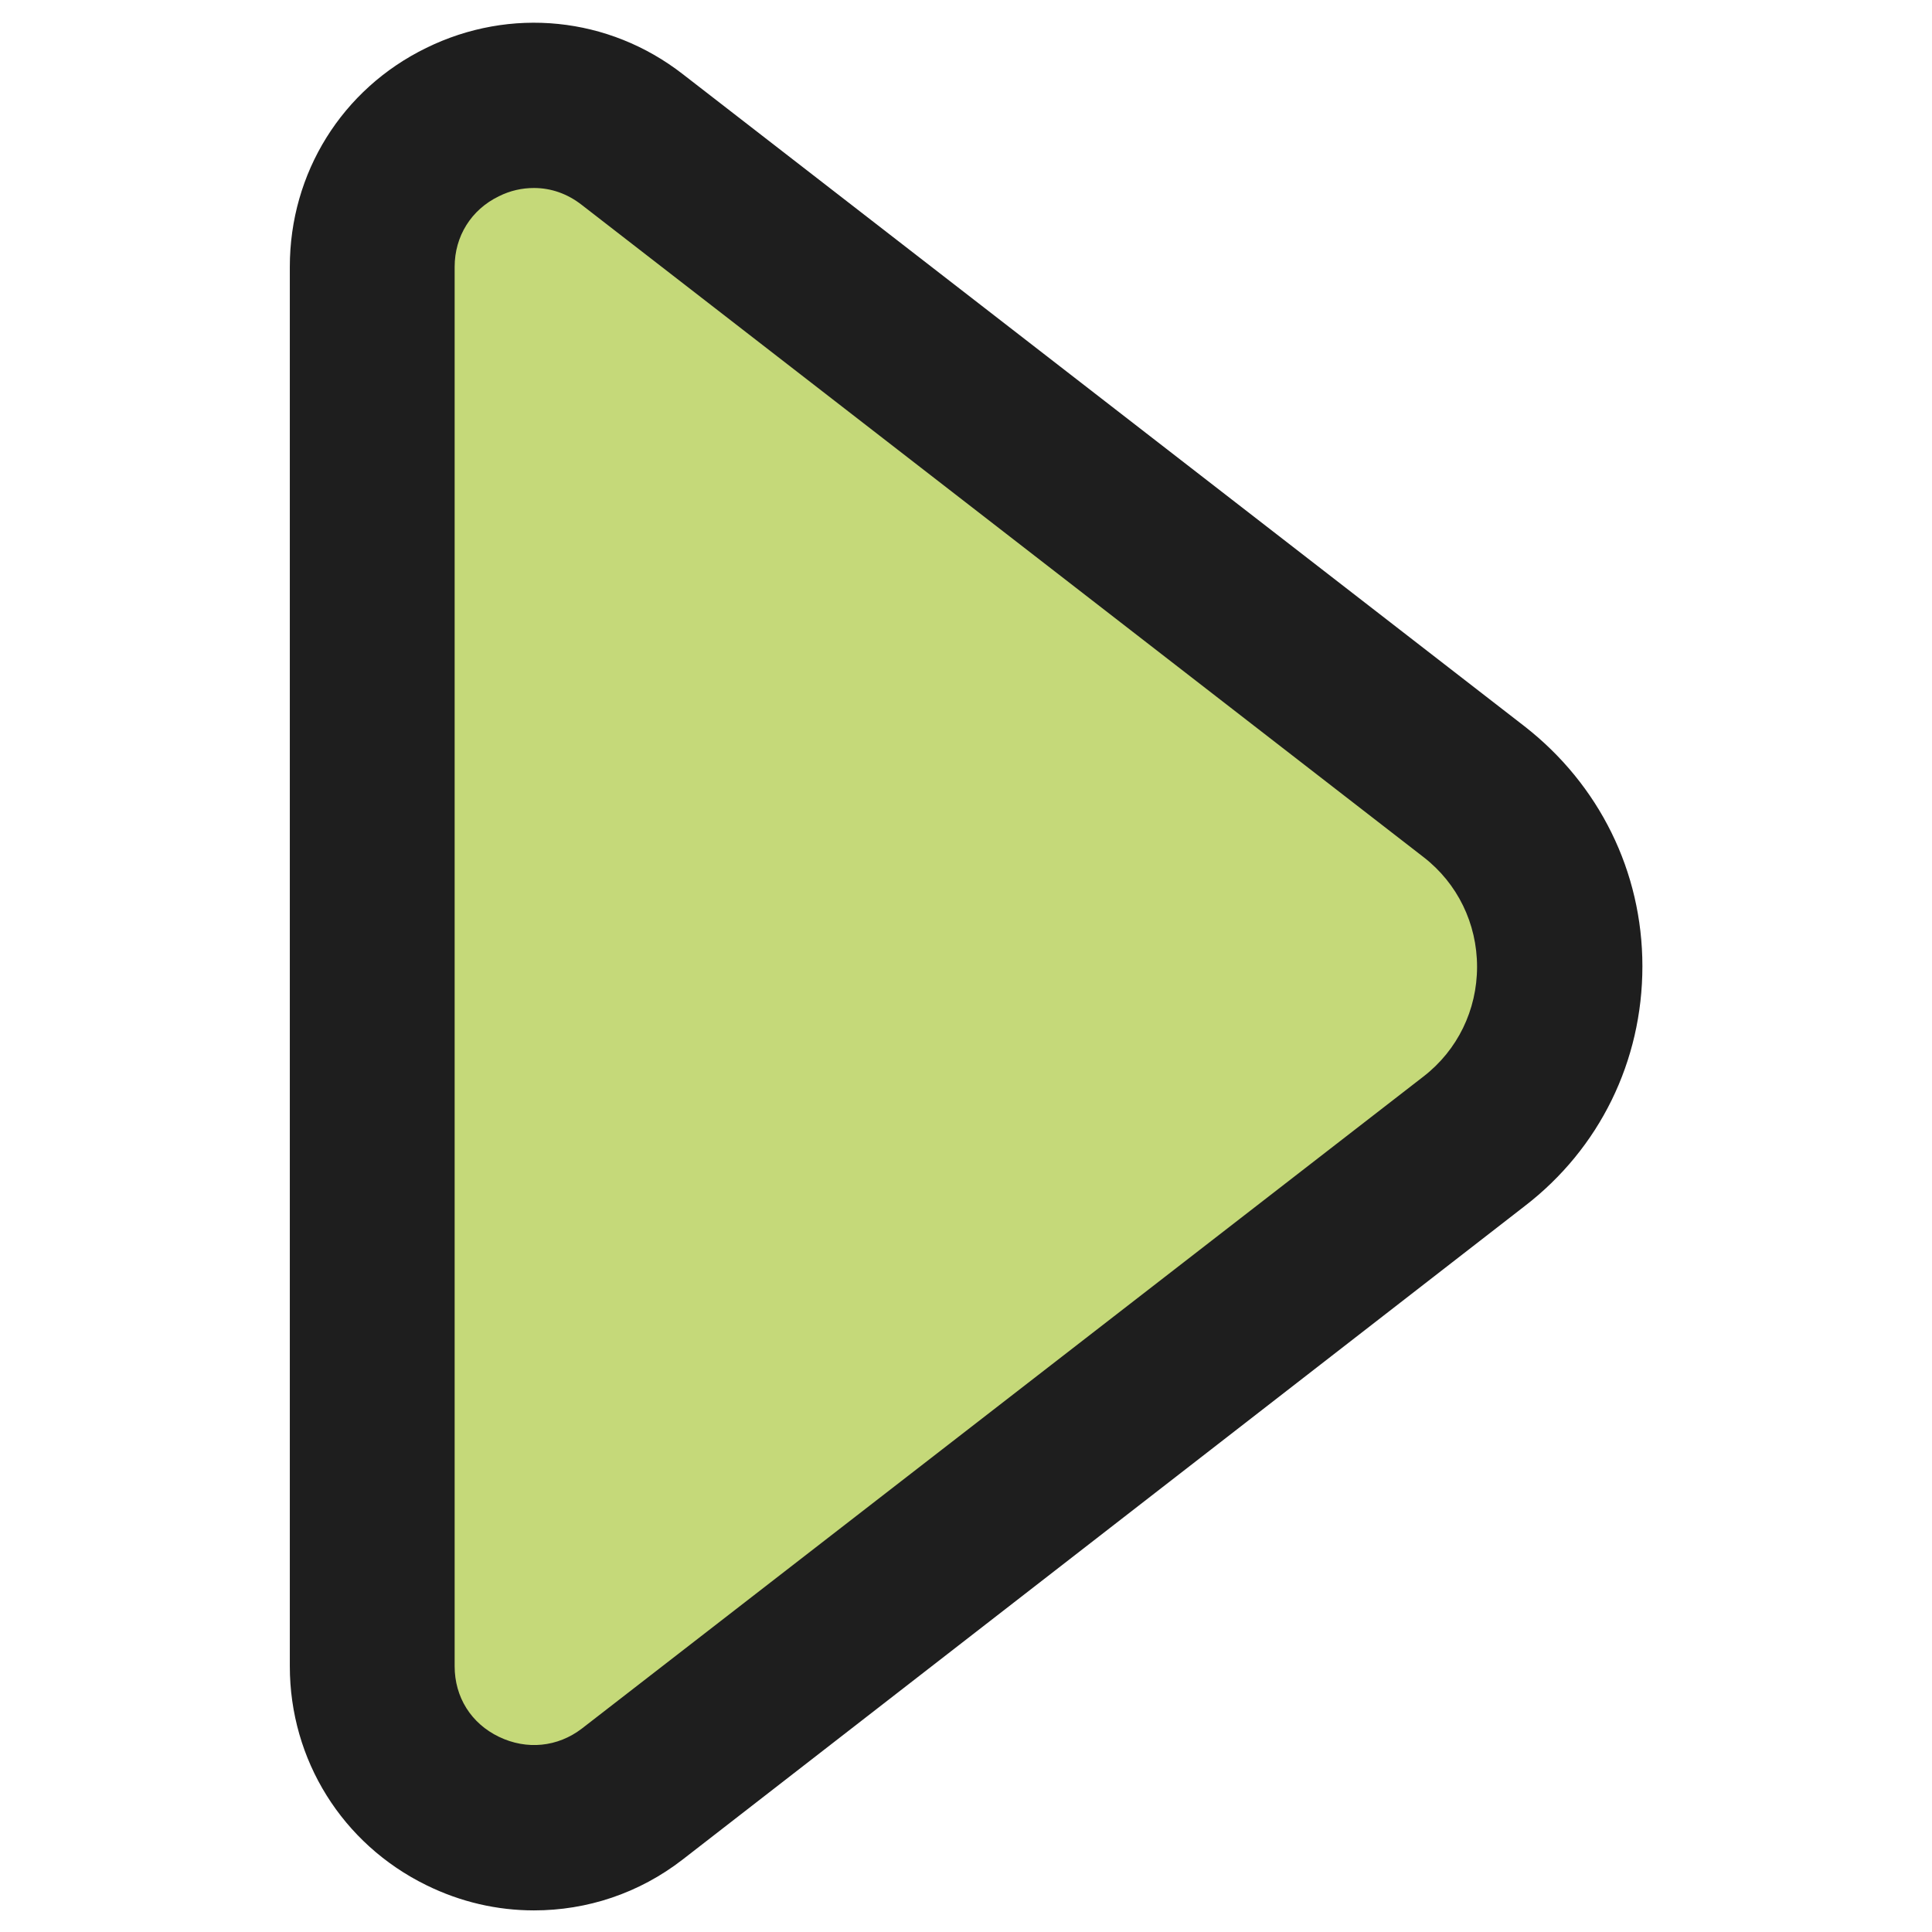 <svg xmlns="http://www.w3.org/2000/svg" version="1.1" xmlns:xlink="http://www.w3.org/1999/xlink" width="100" height="100"><svg xmlns:dc="http://purl.org/dc/elements/1.1/" xmlns:cc="http://creativecommons.org/ns#" xmlns:rdf="http://www.w3.org/1999/02/22-rdf-syntax-ns#" xmlns:svg="http://www.w3.org/2000/svg" xmlns="http://www.w3.org/2000/svg" xmlns:sodipodi="http://sodipodi.sourceforge.net/DTD/sodipodi-0.dtd" xmlns:inkscape="http://www.inkscape.org/namespaces/inkscape" version="1.1" id="SvgjsSvg1234" x="0px" y="0px" viewBox="0 0 100 100" xml:space="preserve" sodipodi:docname="triangle_sg.svg" inkscape:version="1.0.2 (1.0.2+r75+1)" width="100" height="100" inkscape:export-filename="/home/rails/Downloads/fav.png" inkscape:export-xdpi="96" inkscape:export-ydpi="96"><defs id="SvgjsDefs1232"></defs><sodipodi:namedview pagecolor="#ffffff" bordercolor="#999999" borderopacity="1" objecttolerance="10" gridtolerance="10" guidetolerance="10" inkscape:pageopacity="0" inkscape:pageshadow="2" inkscape:window-width="2493" inkscape:window-height="1385" id="SvgjsSodipodi:namedview1231" showgrid="false" inkscape:zoom="4.462731" inkscape:cx="146.435" inkscape:cy="78.974364" inkscape:window-x="67" inkscape:window-y="27" inkscape:window-maximized="1" inkscape:current-layer="g22" inkscape:document-rotation="0"></sodipodi:namedview>
<style type="text/css" id="SvgjsStyle1230">
	.st0{fill:#1E1E1E;}
	.st1{fill:#D9EFF2;}
</style>
<g id="SvgjsG1229">
	
	<g id="SvgjsG1228" transform="matrix(2.666,0,0,2.666,3.644,-170.251)">
		<path class="st1" d="M 27.25,86.03 10.91,98.69 C 8.85,100.28 5.87,98.82 5.87,96.22 V 69.04 c 0,-2.6 2.99,-4.07 5.04,-2.47 l 16.34,12.66 c 2.22,1.73 2.22,5.08 0,6.8 z" id="SvgjsPath1227" style="fill:#c5d979;fill-opacity:1"></path>
		<path class="st0" d="m 9,100.95 c -0.71,0 -1.42,-0.16 -2.09,-0.49 C 5.28,99.66 4.26,98.03 4.26,96.21 V 69.04 c 0,-1.82 1.01,-3.45 2.65,-4.25 1.63,-0.8 3.54,-0.61 4.98,0.51 l 16.34,12.66 c 1.45,1.13 2.29,2.82 2.29,4.66 0,1.84 -0.83,3.54 -2.29,4.66 L 11.89,99.96 c -0.85,0.66 -1.86,0.99 -2.89,0.99 z M 9,67.51 c -0.23,0 -0.46,0.05 -0.68,0.16 -0.54,0.26 -0.86,0.78 -0.86,1.37 v 27.17 c 0,0.6 0.32,1.11 0.86,1.37 0.54,0.26 1.14,0.2 1.61,-0.16 L 26.27,84.76 c 0.66,-0.51 1.04,-1.29 1.04,-2.13 0,-0.84 -0.38,-1.62 -1.04,-2.13 L 9.93,67.84 C 9.65,67.62 9.33,67.51 9,67.51 Z" id="SvgjsPath1226"></path>
	</g>
	
</g>
</svg><style>@media (prefers-color-scheme: light) { :root { filter: none; } }
@media (prefers-color-scheme: dark) { :root { filter: none; } }
</style></svg>